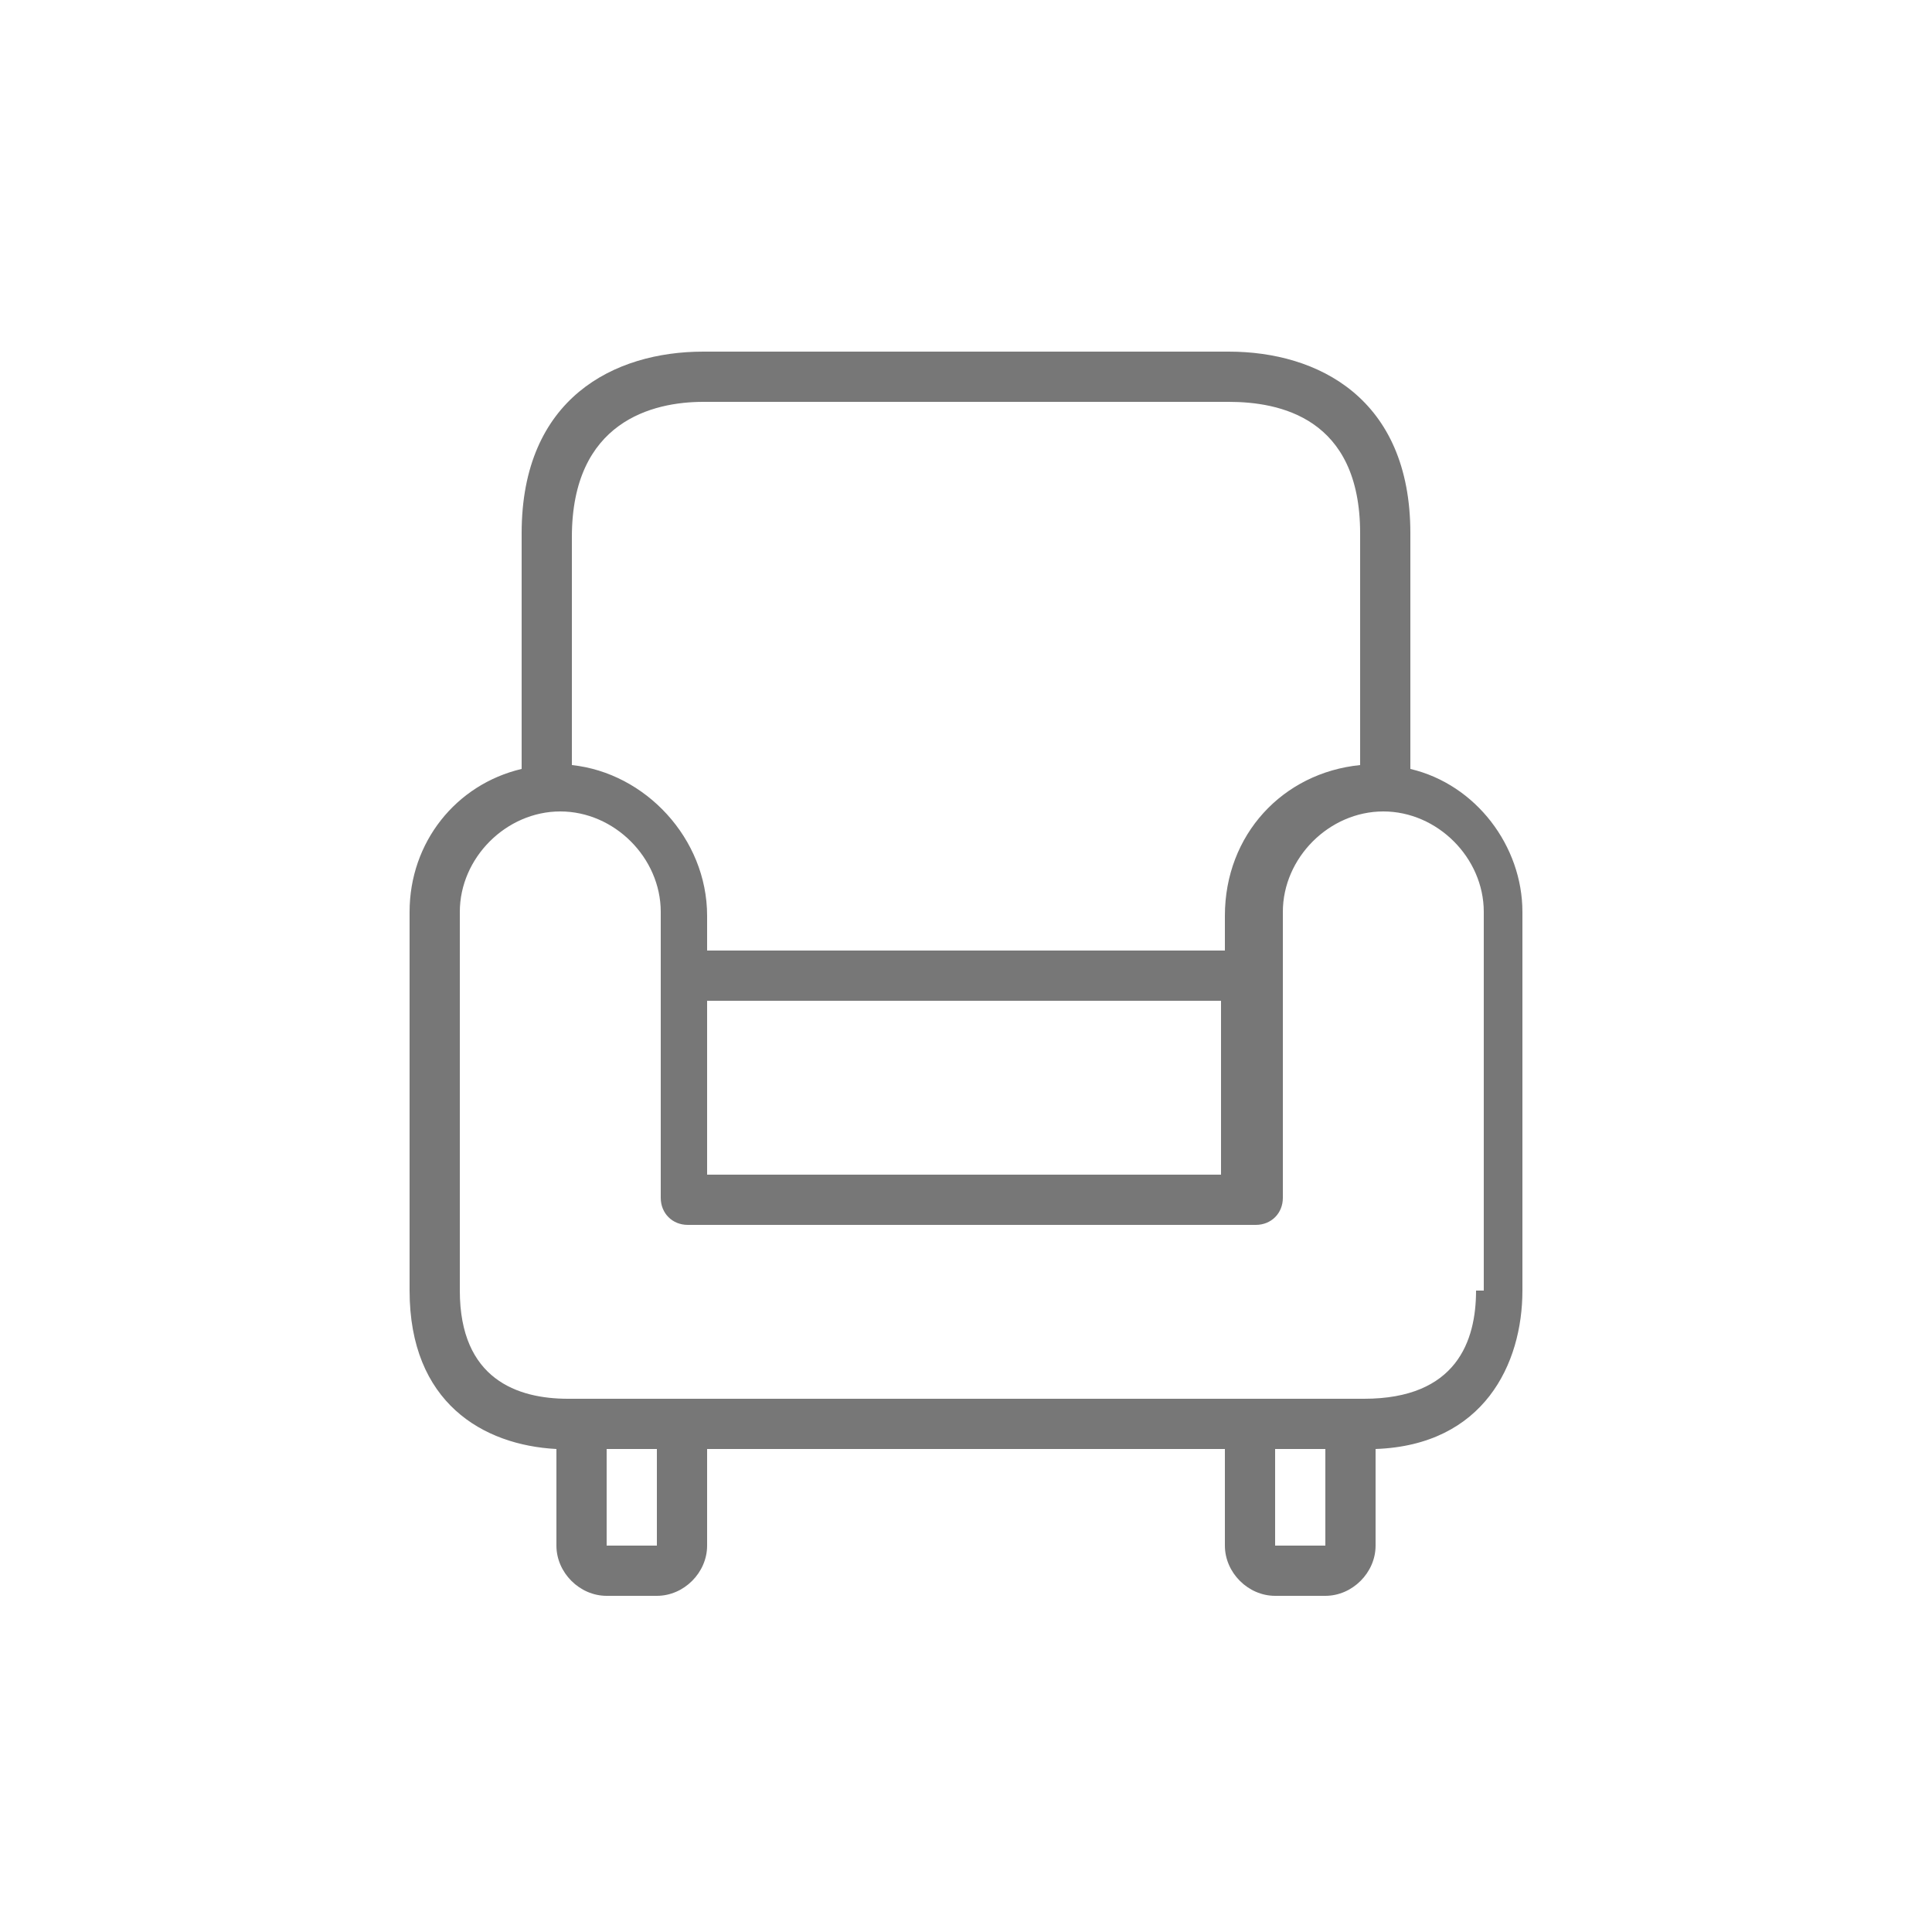 <?xml version="1.0" encoding="utf-8"?>
<!-- Generator: Adobe Illustrator 21.0.2, SVG Export Plug-In . SVG Version: 6.00 Build 0)  -->
<svg version="1.1" id="Capa_1" xmlns="http://www.w3.org/2000/svg" xmlns:xlink="http://www.w3.org/1999/xlink" x="0px" y="0px"
	 viewBox="0 0 50 50" style="enable-background:new 0 0 50 50;" xml:space="preserve">
<style type="text/css">
	.st0{fill:#FFFFFF;}
	.st1{fill:#5BA1CB;}
	.st2{fill:#197490;}
	.st3{fill:#B2B2B2;}
	.st4{fill-rule:evenodd;clip-rule:evenodd;fill:#C43D31;}
	.st5{fill-rule:evenodd;clip-rule:evenodd;fill:#EEC940;}
	.st6{fill-rule:evenodd;clip-rule:evenodd;fill:#FFFFFF;}
	.st7{fill-rule:evenodd;clip-rule:evenodd;fill:#456BAC;}
	.st8{fill-rule:evenodd;clip-rule:evenodd;fill:#4F8852;}
	.st9{fill-rule:evenodd;clip-rule:evenodd;}
	.st10{fill:none;stroke:#197490;stroke-miterlimit:10;}
	.st11{fill:#D8D9DD;}
	.st12{fill:#777777;}
	.st13{fill:#B20053;}
	.st14{fill:#6EAA6F;}
	.st15{fill:none;stroke:#70A83B;stroke-miterlimit:10;}
	.st16{fill:#2D863F;}
	.st17{fill:none;stroke:#B2B2B2;stroke-miterlimit:10;}
	.st18{fill:none;stroke:#040006;stroke-miterlimit:10;}
	.st19{fill:none;stroke:#5BA1CB;stroke-miterlimit:10;}
</style>
<g>
	<g>
		<path class="st12" d="M36.5,19.9v-6.1c0-3.5-2.4-4.7-4.7-4.7H18.2c-2.3,0-4.7,1.2-4.7,4.7v6.1c-1.7,0.4-2.9,1.9-2.9,3.7v9.8
			c0,2.9,1.9,4,3.8,4.1V40c0,0.7,0.6,1.3,1.3,1.3H17c0.7,0,1.3-0.6,1.3-1.3v-2.5h13.4V40c0,0.7,0.6,1.3,1.3,1.3h1.3
			c0.7,0,1.3-0.6,1.3-1.3v-2.5c2.8-0.1,3.8-2.2,3.8-4.1v-9.8C39.4,21.9,38.2,20.3,36.5,19.9L36.5,19.9z M14.8,13.9
			c0-3,2.1-3.5,3.4-3.5h13.6c1.3,0,3.4,0.4,3.4,3.4v6c-2,0.2-3.5,1.8-3.5,3.9v0.9H18.3v-0.9c0-2-1.6-3.7-3.5-3.9V13.9z M31.6,25.9
			v4.5H18.3v-4.5H31.6z M17,40h-1.3v-2.5H17V40z M34.3,40h-1.3v-2.5h1.3V40z M38.2,33.4L38.2,33.4c0,1.3-0.5,2.8-2.9,2.8H14.7
			c-1.3,0-2.8-0.5-2.8-2.8v-9.8c0-1.4,1.2-2.6,2.6-2.6c1.4,0,2.6,1.2,2.6,2.6V31c0,0.4,0.3,0.7,0.7,0.7h14.7c0.4,0,0.7-0.3,0.7-0.7
			v-7.4c0-1.4,1.2-2.6,2.6-2.6c1.4,0,2.6,1.2,2.6,2.6V33.4z M38.2,33.4"/>
	</g>
</g>
</svg>
